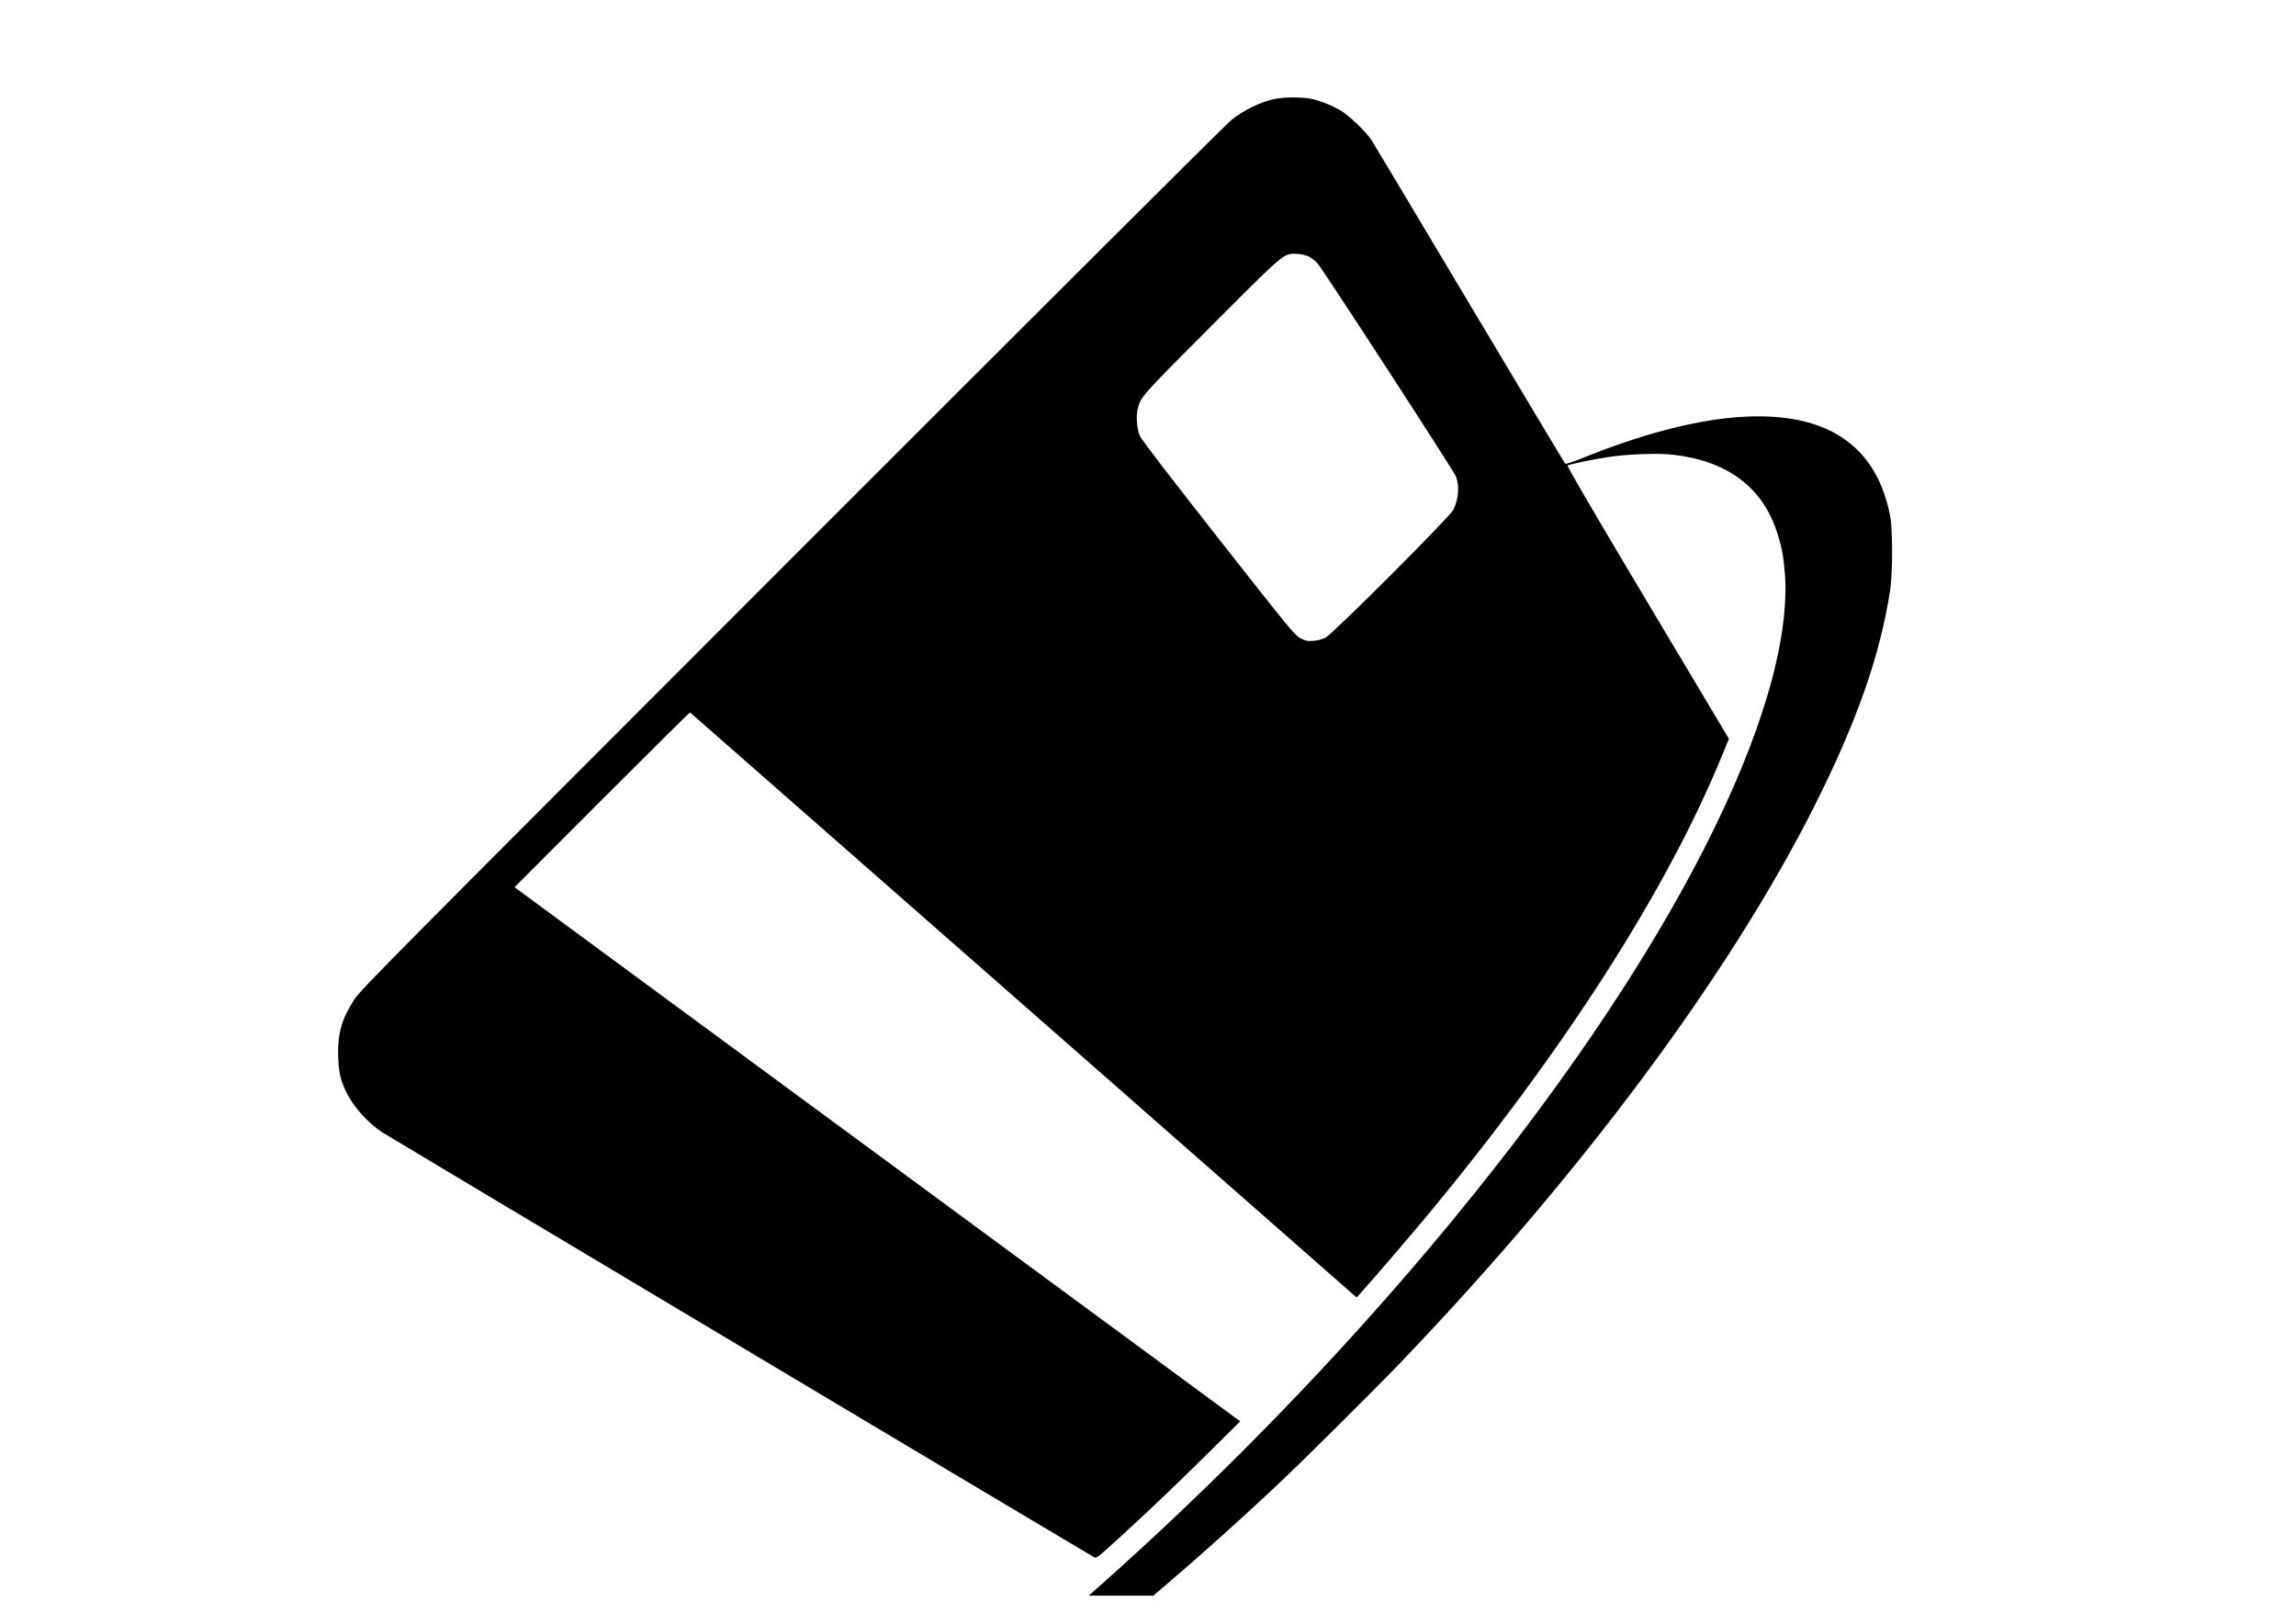 <svg xmlns="http://www.w3.org/2000/svg" xmlns:xlink="http://www.w3.org/1999/xlink" width="2048" zoomAndPan="magnify" viewBox="0 0 1536 1086" height="1448" preserveAspectRatio="xMidYMid meet" version="1.2"><defs><clipPath id="92867da1ca"><path d="M 226 65 L 1266 65 L 1266 1067.289 L 226 1067.289 Z M 226 65 "/></clipPath></defs><g id="40996c46cd"><g clip-rule="nonzero" clip-path="url(#92867da1ca)"><path style=" stroke:none;fill-rule:nonzero;fill:#000000;fill-opacity:1;" d="M 852.664 66.223 C 842.867 68.312 831.988 73.645 823.492 80.488 C 820.32 83.078 688.004 214.898 529.473 373.516 C 260.445 642.703 240.926 662.293 236.895 668.707 C 228.539 681.672 225.73 691.828 226.234 706.883 C 226.594 717.473 227.891 722.875 231.922 731.016 C 236.82 740.809 246.184 751.109 255.91 757.523 C 260.23 760.332 727.91 1039.457 732.086 1041.691 C 733.457 1042.41 734.969 1041.258 747.934 1029.375 C 769.688 1009.492 786.828 993.141 809.301 970.883 L 829.684 950.715 L 586.949 772.074 L 344.215 593.43 L 402.703 534.867 C 434.828 502.742 461.406 476.449 461.621 476.523 C 461.836 476.668 559.723 562.531 679.145 667.336 C 798.57 772.145 898.762 860.168 901.93 862.906 L 907.621 867.875 L 910.5 864.633 C 919.145 854.98 942.48 827.824 953.215 814.934 C 1045.555 704 1115.422 595.16 1152.371 504.543 L 1156.621 494.172 L 1102.238 403.051 C 1064.211 339.301 1048.148 311.711 1048.723 311.352 C 1050.453 310.414 1066.152 307.172 1076.309 305.66 C 1089.273 303.715 1109.156 302.996 1119.168 304.148 C 1155.254 308.254 1178.66 325.543 1188.602 355.363 C 1191.914 365.375 1193.141 371.859 1194.074 383.602 C 1197.391 427.898 1178.52 492.371 1140.125 567.5 C 1020.777 801.391 737.633 1096.219 488.777 1245.762 C 458.883 1263.77 419.699 1284.586 395.5 1295.391 C 389.809 1297.91 385.344 1300.074 385.414 1300.215 C 385.918 1300.648 410.051 1293.301 420.566 1289.555 C 542.438 1245.902 700.465 1138 854.824 992.926 C 871.605 977.148 919.074 930.039 937.223 911.098 C 1057.656 785.543 1156.98 651.992 1213.883 539.047 C 1242.191 482.719 1257.75 438.488 1264.449 394.98 C 1266.25 383.098 1266.25 354.066 1264.449 344.918 C 1259.262 318.914 1247.52 301.195 1228.145 290.102 C 1193.715 270.508 1135.301 275.766 1061.617 305.23 C 1053.98 308.324 1047.426 310.559 1047.137 310.199 C 1046.777 309.91 1018.109 261.938 983.32 203.734 C 948.605 145.461 919 96.047 917.633 93.883 C 913.812 88.051 902.723 77.461 896.961 74.004 C 890.621 70.328 883.418 67.449 877.223 66.078 C 871.246 64.855 858.785 64.855 852.664 66.223 Z M 875.566 171.609 C 877.297 172.473 879.816 174.418 881.184 175.859 C 884.57 179.461 972.879 315.387 974.102 318.844 C 976.48 325.613 975.758 333.969 972.156 341.172 C 969.852 345.781 891.629 424.012 886.875 426.461 C 884.426 427.684 881.762 428.406 878.594 428.621 C 874.488 428.91 873.406 428.691 869.949 426.891 C 866.203 424.945 863.465 421.633 815.062 360.047 C 783.441 319.852 763.492 293.848 762.555 291.613 C 760.609 287.219 759.891 278.289 761.113 273.535 C 763.203 265.324 762.988 265.539 809.734 218.645 C 852.086 176.145 856.625 171.969 862.027 170.168 C 865.051 169.16 872.254 169.949 875.566 171.609 Z M 875.566 171.609 "/></g></g></svg>